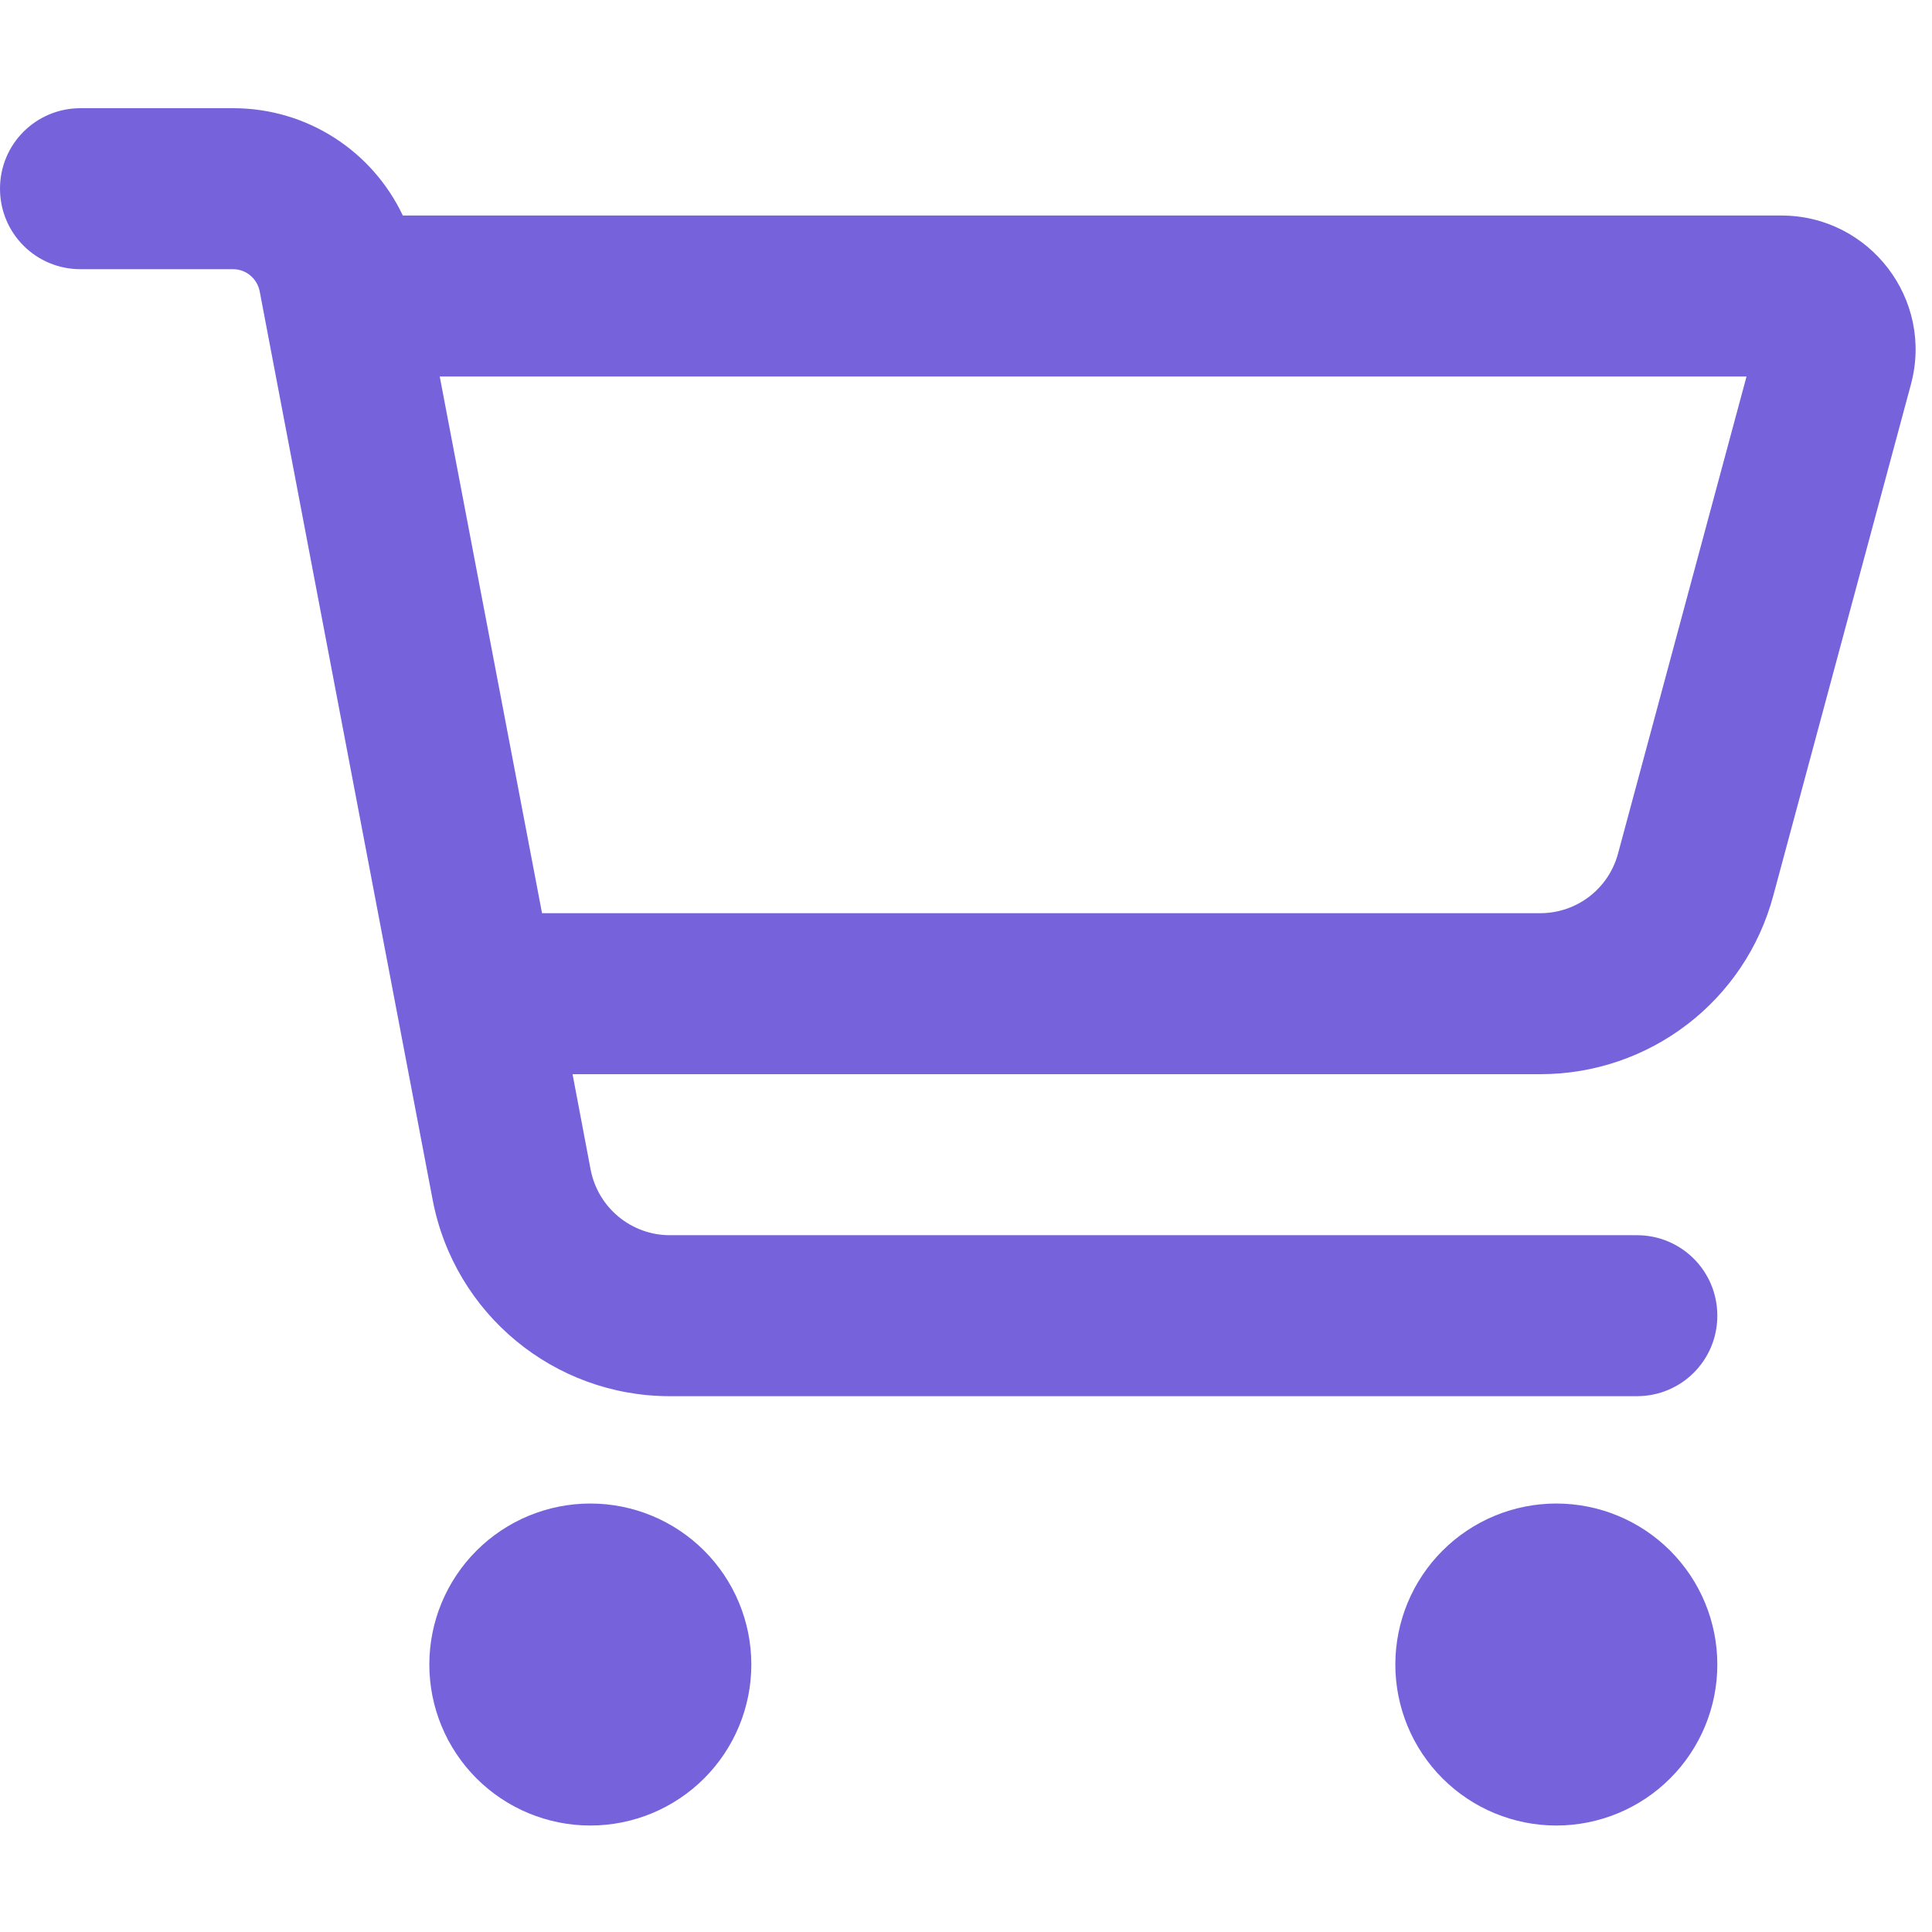 <svg viewBox="0 0 500 500" fill="none" xmlns="http://www.w3.org/2000/svg"><g id="Commerce Icon"><path id="Vector" d="M20.833 28C9.288 28 0 37.288 0 48.833C0 60.379 9.288 69.667 20.833 69.667H60.33C63.629 69.667 66.493 72.01 67.188 75.309L111.979 310.552C117.622 340.066 143.403 361.333 173.351 361.333H423.611C435.156 361.333 444.444 352.045 444.444 340.5C444.444 328.955 435.156 319.667 423.611 319.667H173.351C163.368 319.667 154.774 312.549 152.865 302.74L148.177 278H398.611C426.91 278 451.649 259.076 458.941 231.733L494.531 99.528C500.521 77.479 483.854 55.778 461.024 55.778H104.253C96.354 39.111 79.514 28 60.33 28H20.833ZM113.802 97.444H451.997L418.75 220.882C416.319 229.997 408.073 236.333 398.611 236.333H140.278L113.802 97.444ZM152.778 472.444C163.828 472.444 174.427 468.055 182.241 460.241C190.055 452.427 194.444 441.828 194.444 430.778C194.444 419.727 190.055 409.129 182.241 401.315C174.427 393.501 163.828 389.111 152.778 389.111C141.727 389.111 131.129 393.501 123.315 401.315C115.501 409.129 111.111 419.727 111.111 430.778C111.111 441.828 115.501 452.427 123.315 460.241C131.129 468.055 141.727 472.444 152.778 472.444V472.444ZM444.444 430.778C444.444 419.727 440.055 409.129 432.241 401.315C424.427 393.501 413.828 389.111 402.778 389.111C391.727 389.111 381.129 393.501 373.315 401.315C365.501 409.129 361.111 419.727 361.111 430.778C361.111 441.828 365.501 452.427 373.315 460.241C381.129 468.055 391.727 472.444 402.778 472.444C413.828 472.444 424.427 468.055 432.241 460.241C440.055 452.427 444.444 441.828 444.444 430.778Z" fill="#7662DB"/></g></svg>
